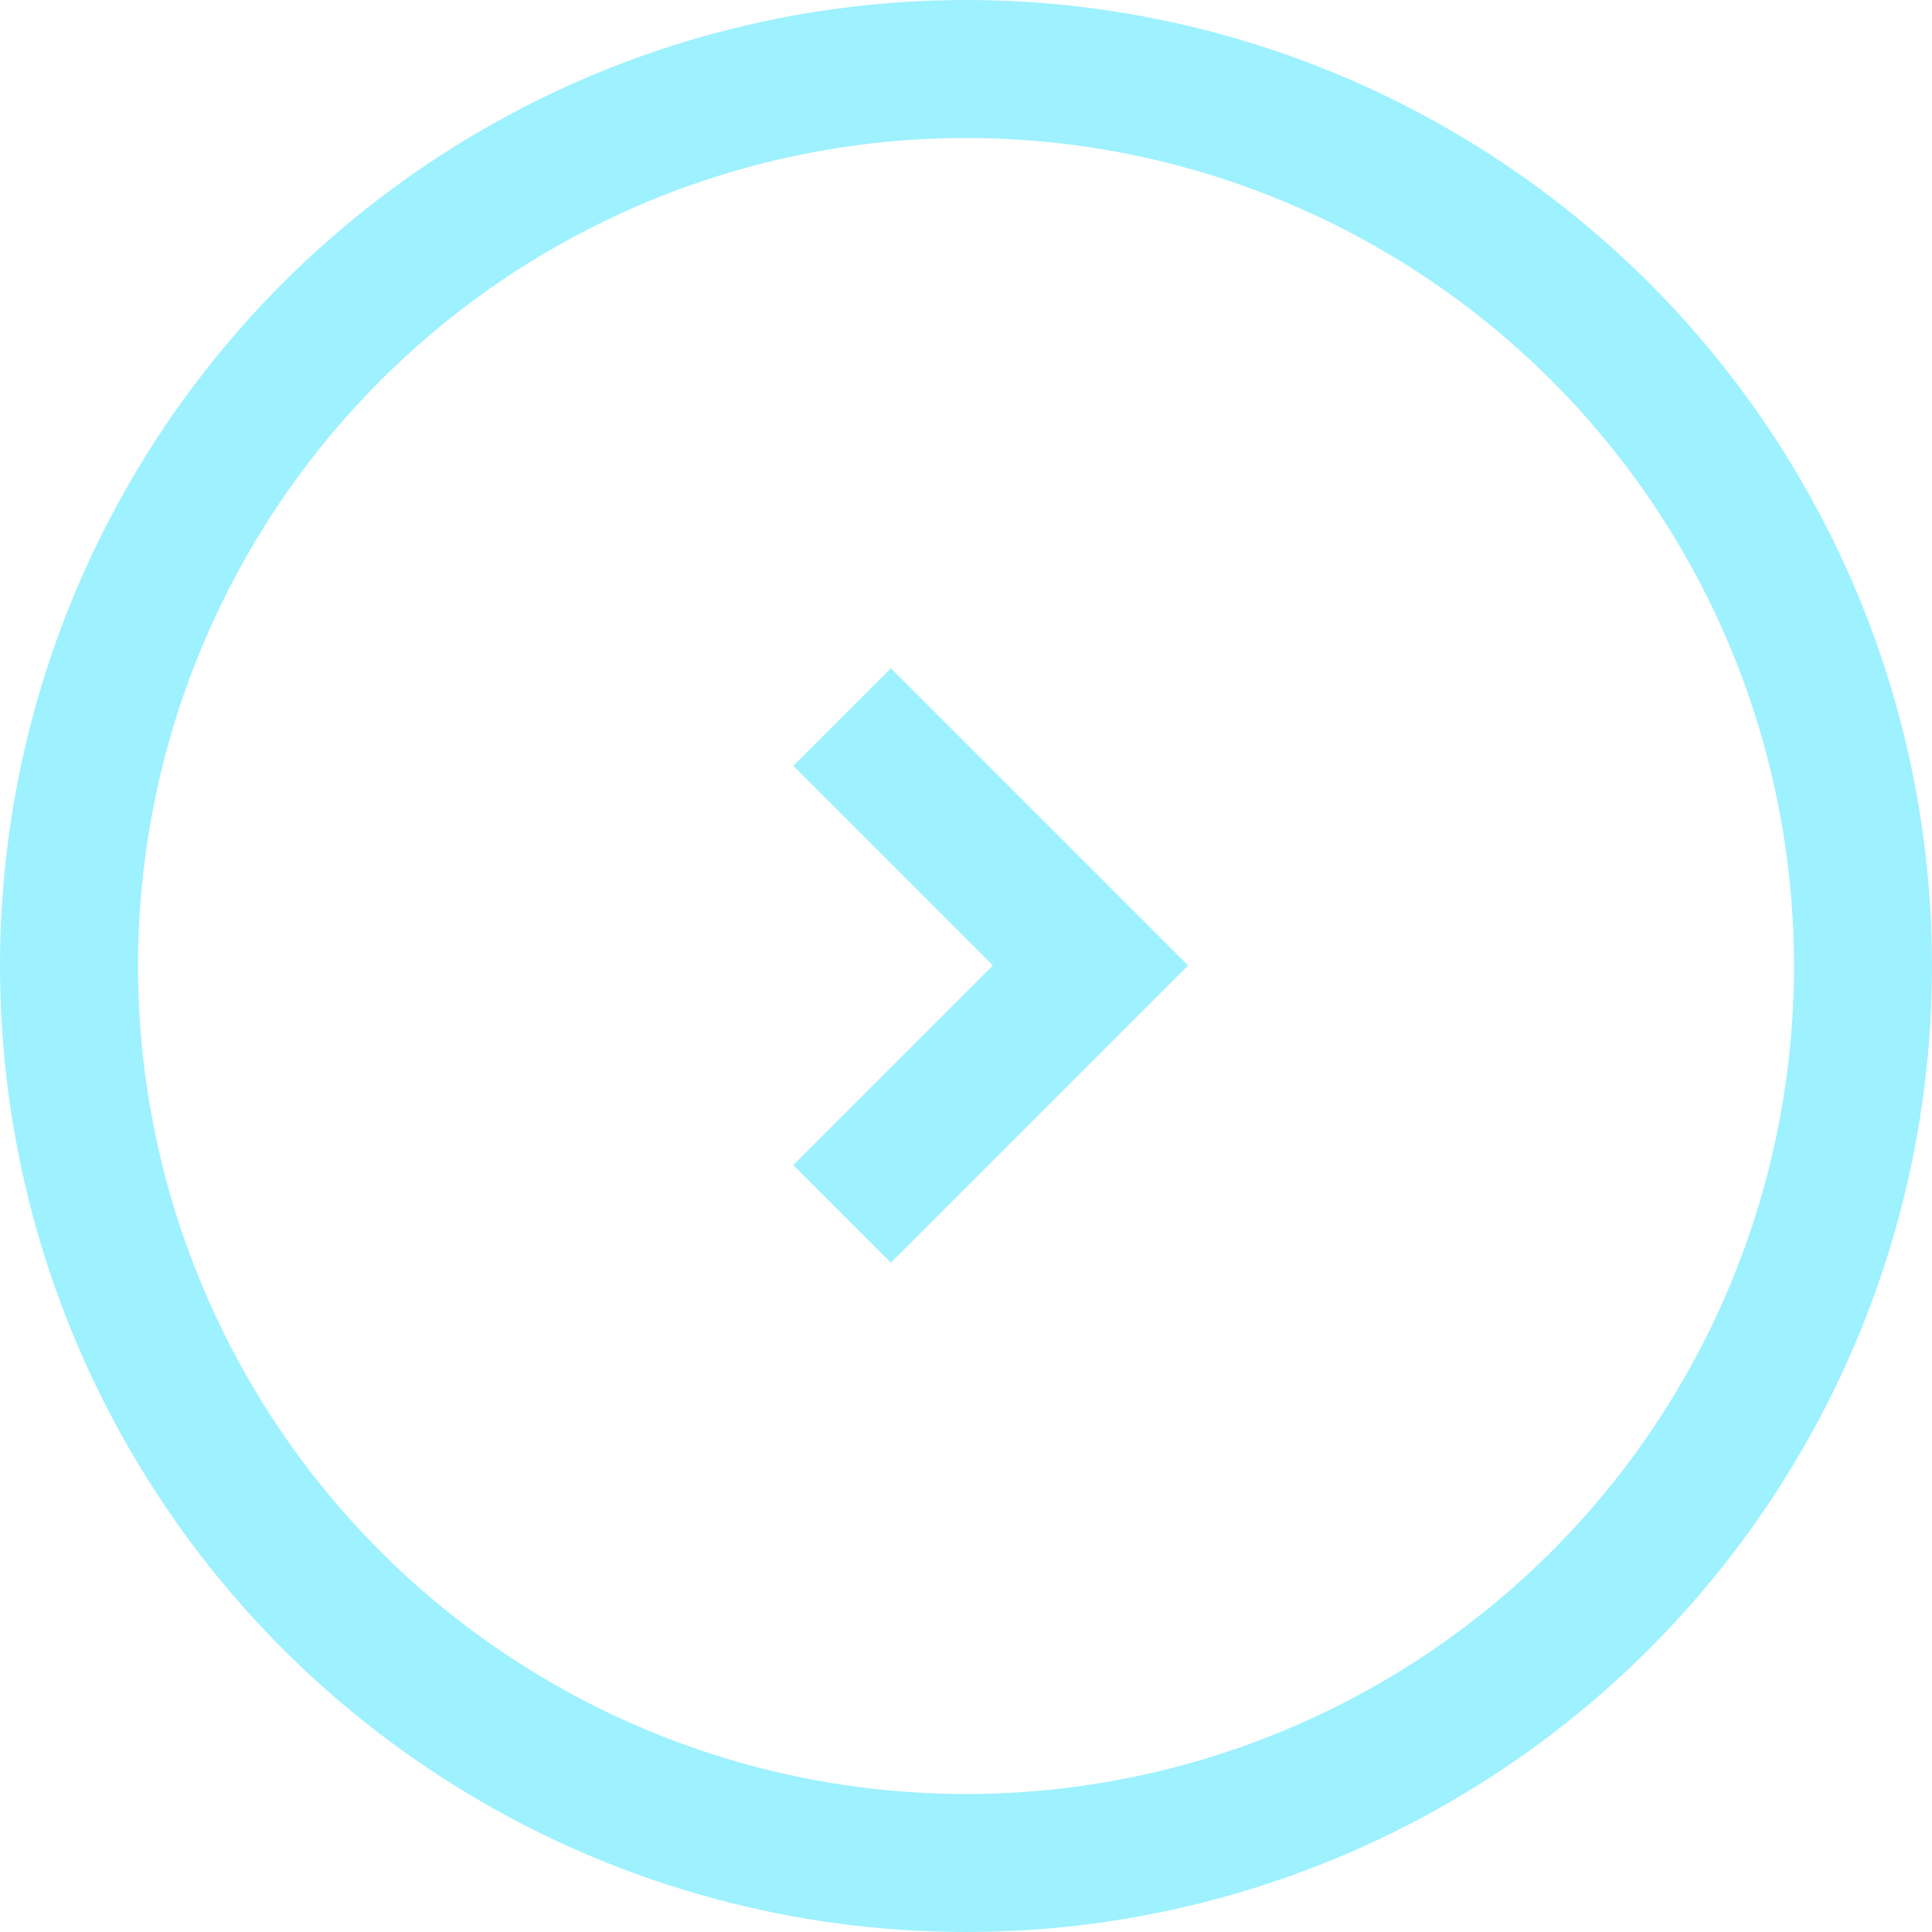 <svg xmlns="http://www.w3.org/2000/svg" width="14" height="14" viewBox="0 0 14 14">
  <g id="グループ_9517" data-name="グループ 9517" transform="translate(-3649 128) rotate(-90)">
    <g id="楕円形_376" data-name="楕円形 376" transform="translate(114 3649)" fill="none" stroke="#9ef1ff" stroke-width="1">
      <circle cx="7" cy="7" r="7" stroke="none"/>
      <circle cx="7" cy="7" r="6.5" fill="none"/>
    </g>
    <path id="パス_2749" data-name="パス 2749" d="M15334.27-11209l1.8,1.8,1.8-1.8" transform="translate(-15215.066 14864.102)" fill="none" stroke="#9ef1ff" stroke-width="1"/>
  </g>
</svg>

